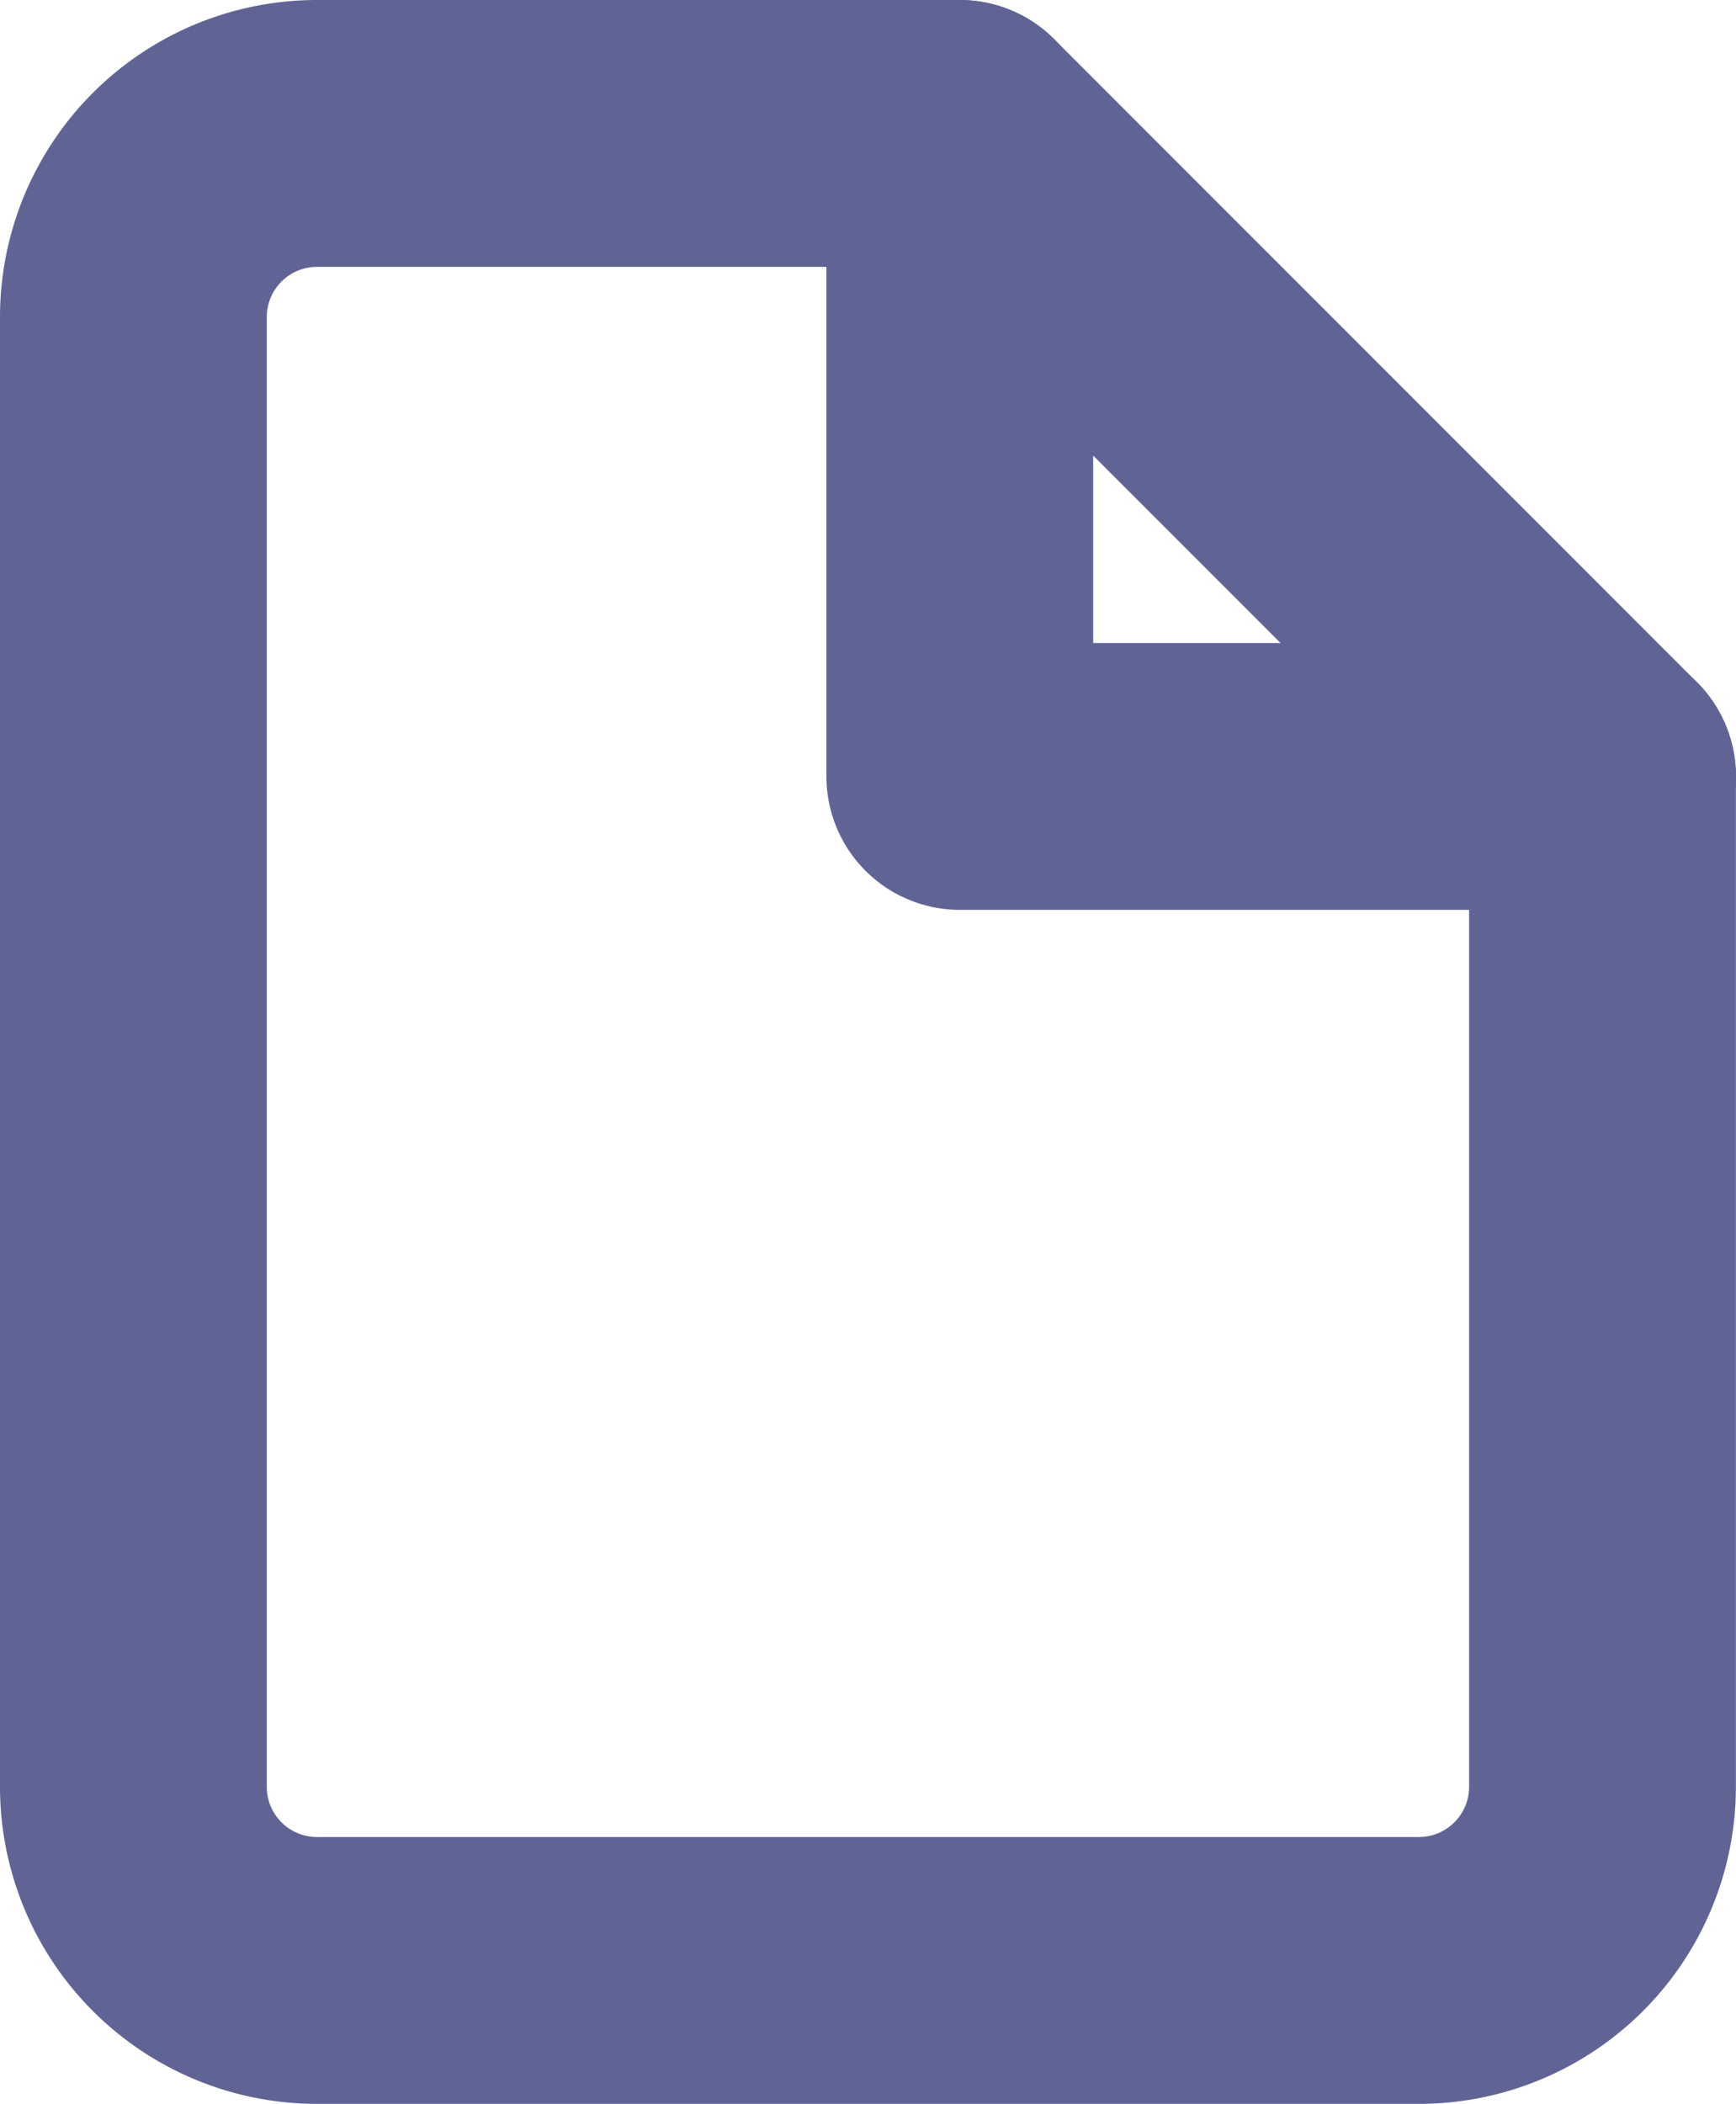 <svg xmlns="http://www.w3.org/2000/svg" width="14.967" height="18.133" viewBox="0 0 14.967 18.133">
  <g id="devis" transform="translate(-4.85 -1.85)">
    <path id="Tracé_837" data-name="Tracé 837" d="M13.125,3H7.583A1.583,1.583,0,0,0,6,4.583V17.25a1.583,1.583,0,0,0,1.583,1.583h9.5a1.583,1.583,0,0,0,1.583-1.583V8.542Z" fill="none" stroke="#606495" stroke-linecap="round" stroke-linejoin="round" stroke-width="2.3"/>
    <path id="Tracé_838" data-name="Tracé 838" d="M19.5,3V8.542h5.542" transform="translate(-6.375)" fill="none" stroke="#606495" stroke-linecap="round" stroke-linejoin="round" stroke-width="2.3"/>
  </g>
</svg>
